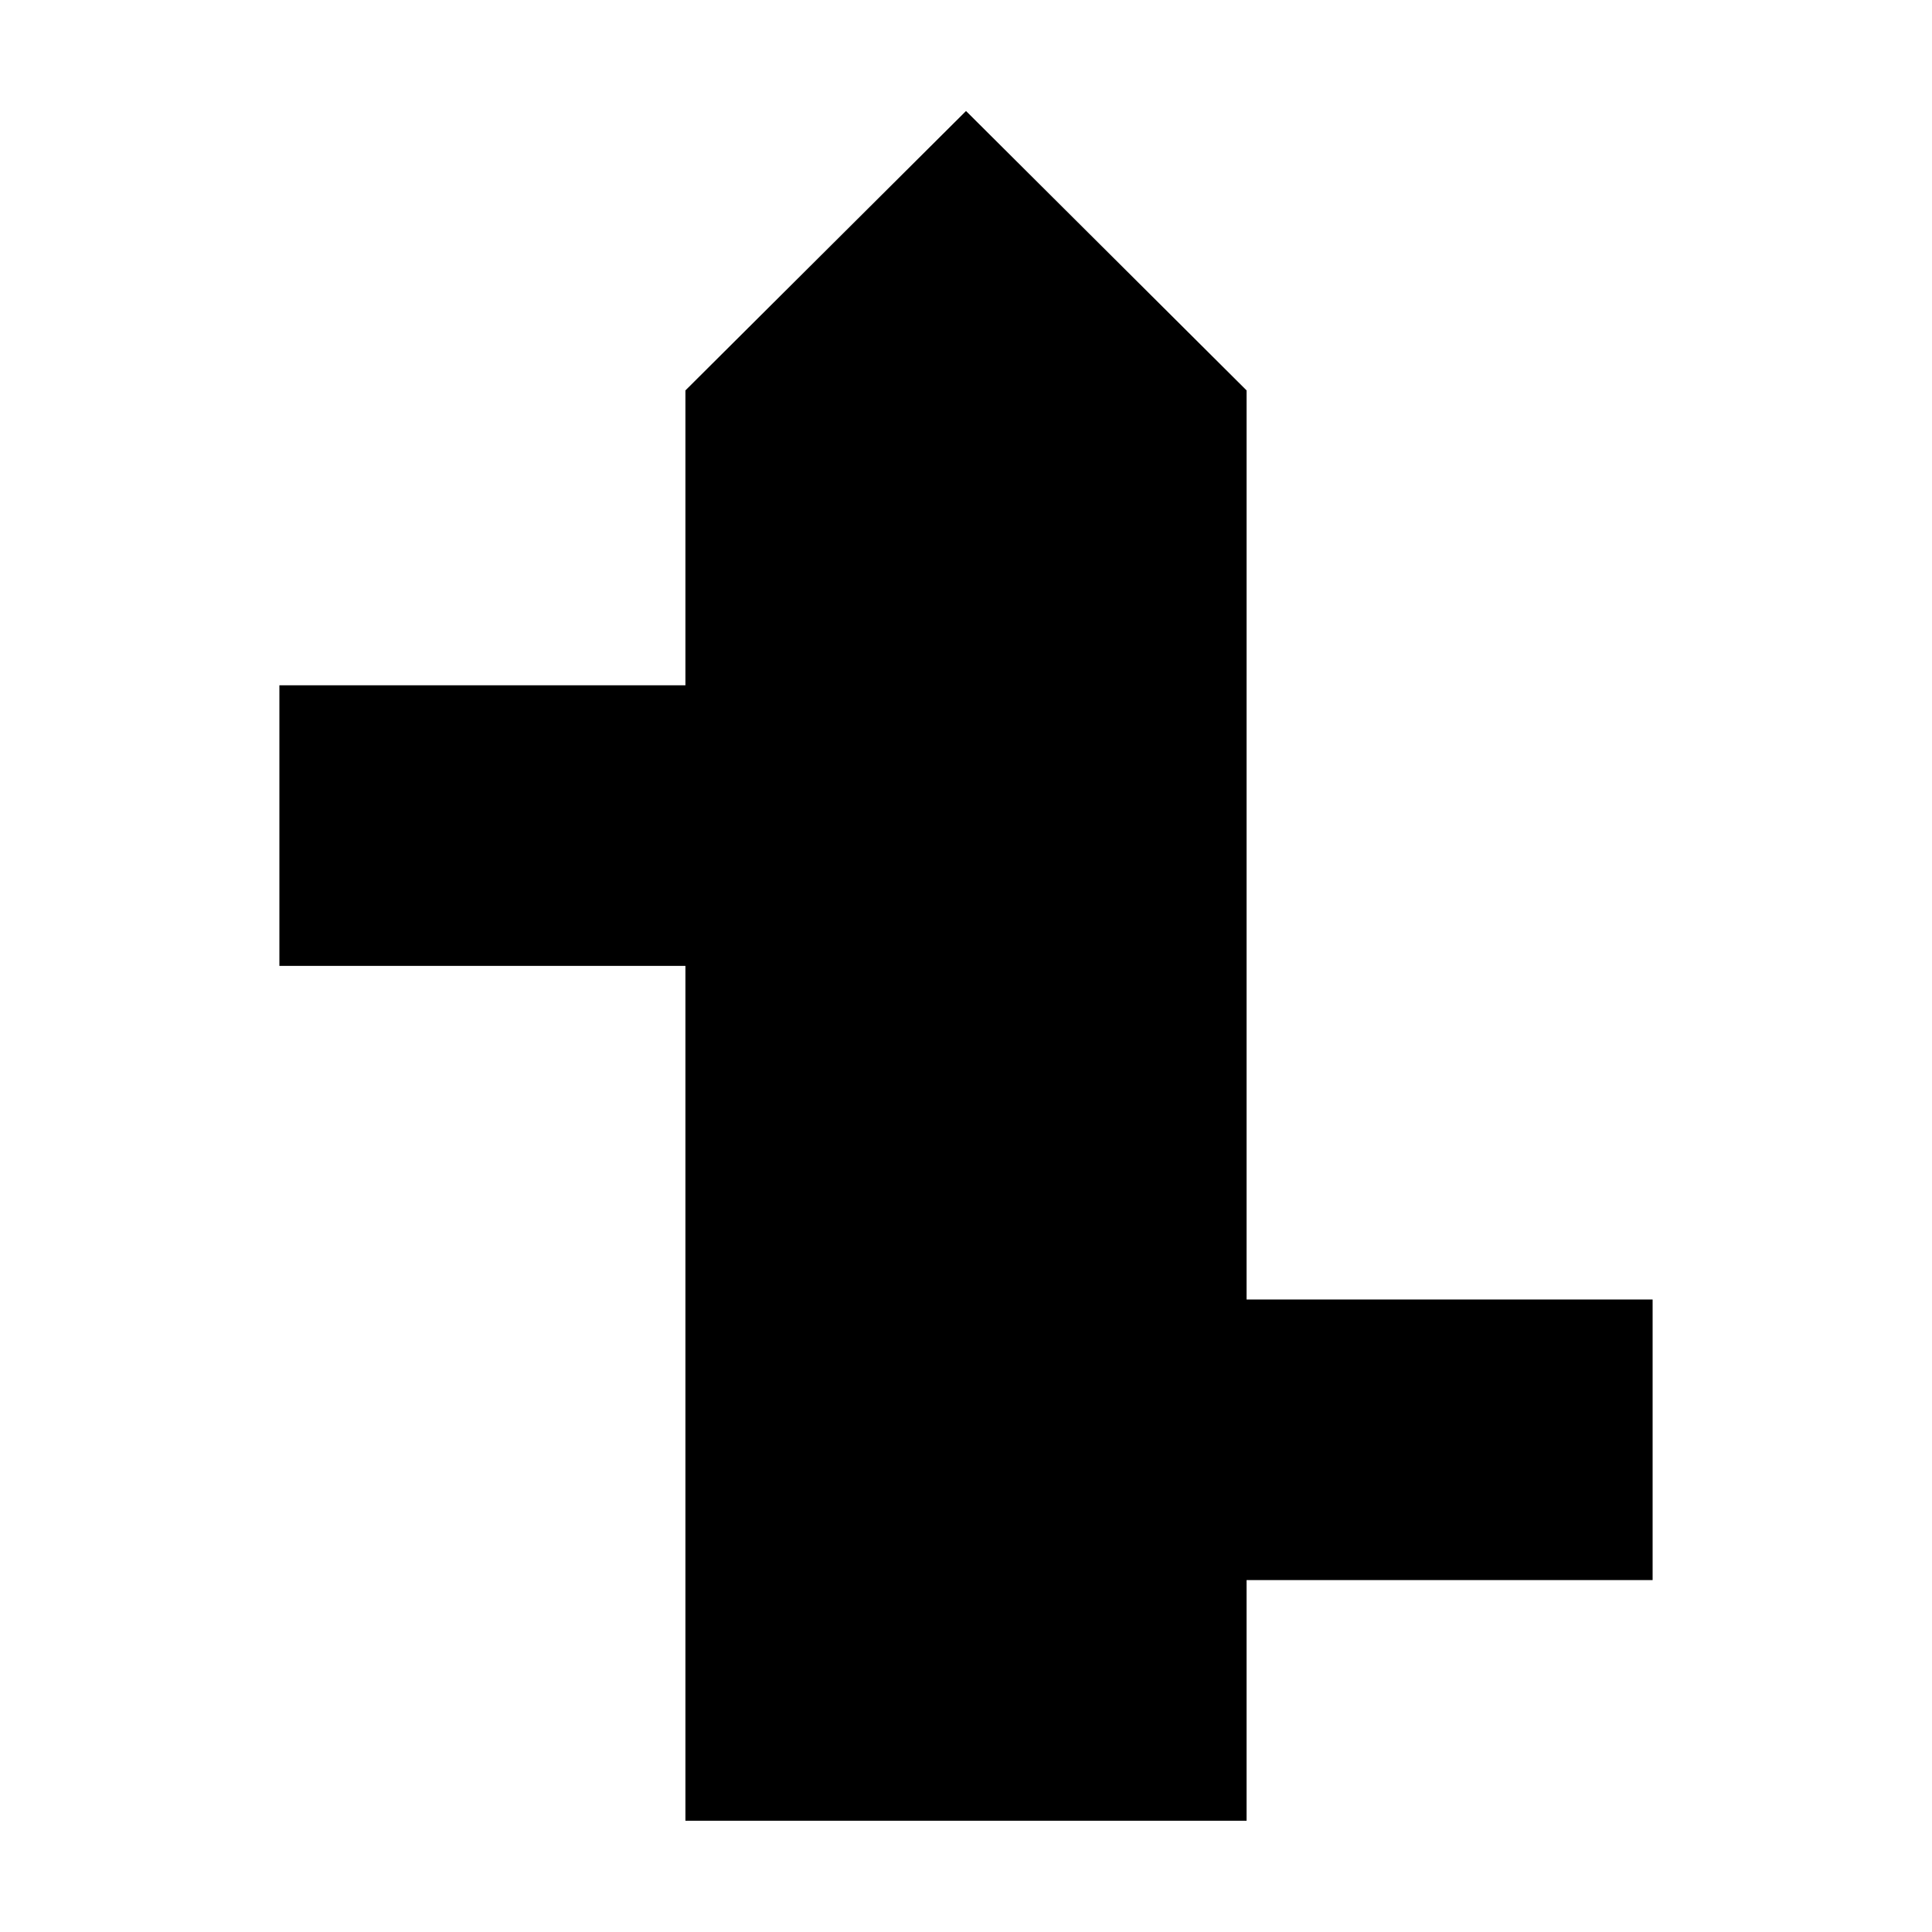 <?xml version="1.0" encoding="UTF-8"?>
<!-- Uploaded to: ICON Repo, www.iconrepo.com, Generator: ICON Repo Mixer Tools -->
<svg fill="#000000" width="800px" height="800px" version="1.1" viewBox="144 144 512 512" xmlns="http://www.w3.org/2000/svg">
 <g>
  <path d="m474.36 247.46-74.355-74.043-74.359 74.043v379.06h148.71z"/>
  <path d="m218.04 325.61v74.359h239.74v-74.359z"/>
  <path d="m342.22 488.38v74.359h239.74v-74.359z"/>
 </g>
</svg>